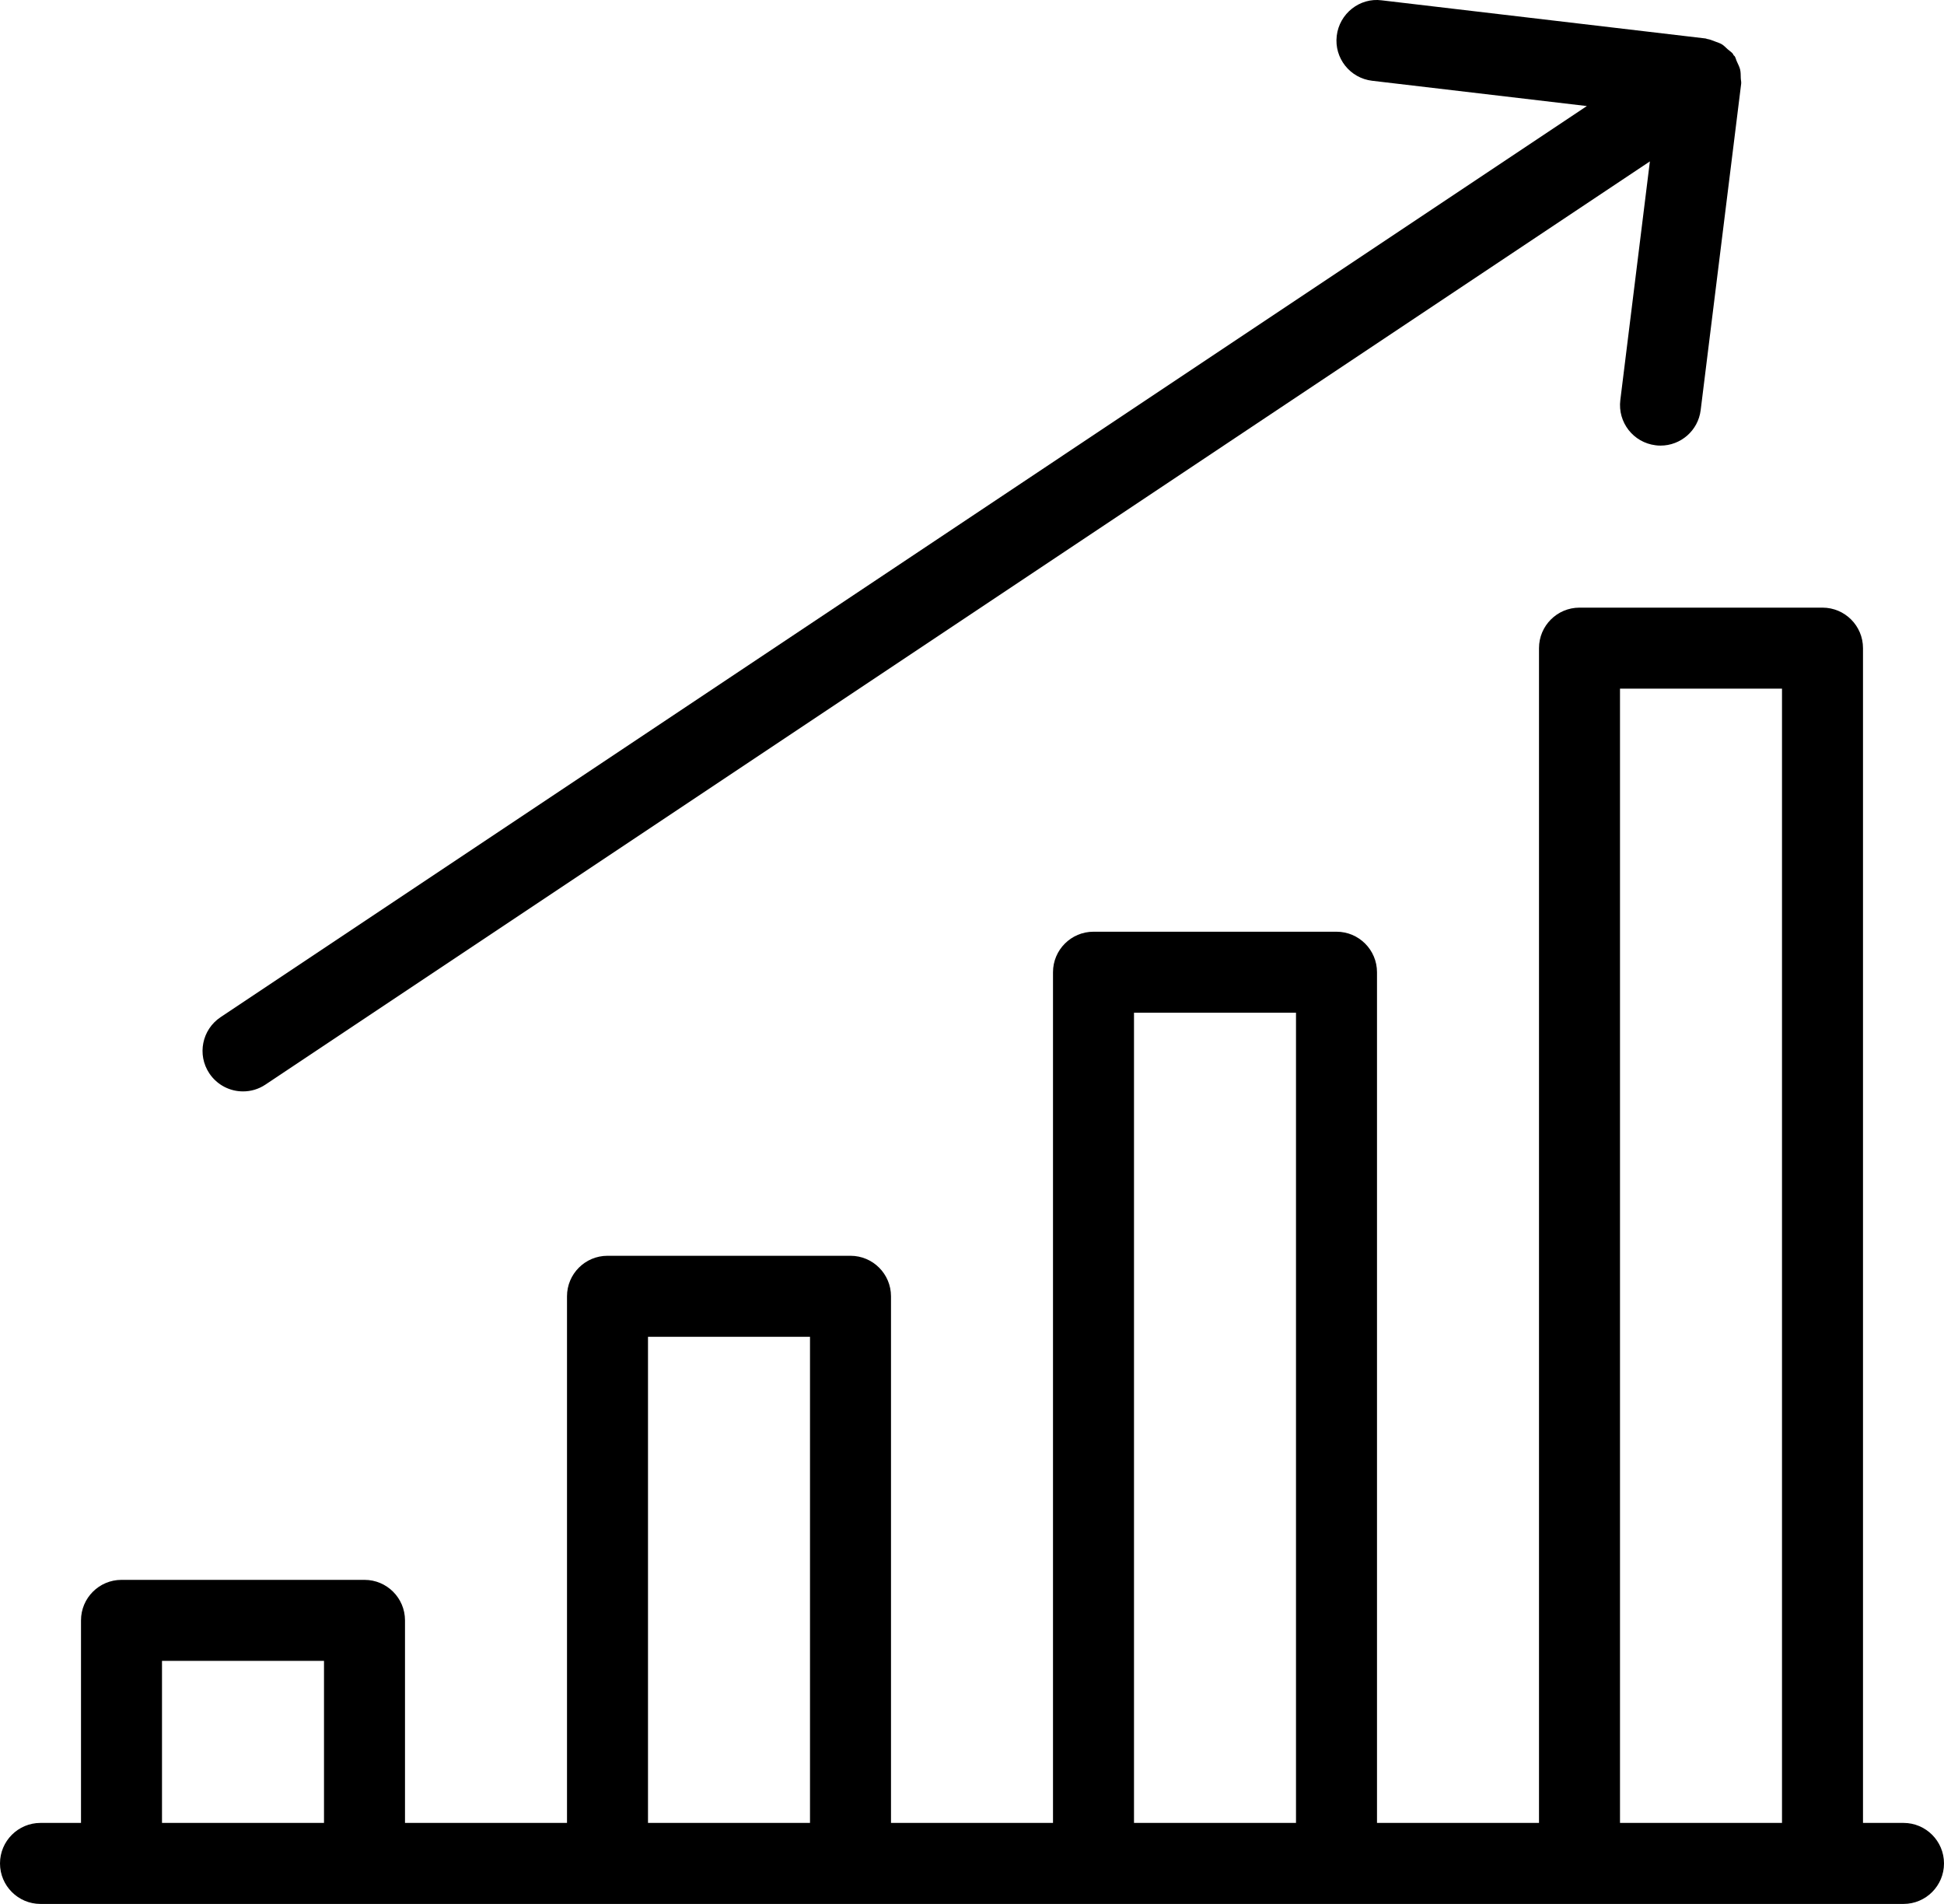 <?xml version="1.0" encoding="UTF-8" standalone="no"?>
<svg role="img" aria-labelledby="perf" width="48px" height="47px" viewBox="0 0 48 47" version="1.1" xmlns="http://www.w3.org/2000/svg" xmlns:xlink="http://www.w3.org/1999/xlink" xmlns:sketch="http://www.bohemiancoding.com/sketch/ns">
    <!-- Generator: Sketch 3.4.2 (15855) - http://www.bohemiancoding.com/sketch -->
    <title id="perf">48_Performance</title>
    <desc>Created with Sketch.</desc>
    <defs></defs>
    <g id="Keywords" stroke="none" stroke-width="1" fill="none" fill-rule="evenodd" sketch:type="MSPage">
        <g id="Keyword_Set3-Copy" sketch:type="MSArtboardGroup" transform="translate(-176, -48)" fill="#000000">
            <g id="48_Performance" sketch:type="MSLayerGroup" transform="translate(176, 47)">
                <path d="M47,46 L46,46 L46,17 C46,16.448 45.552,16 45,16 L39,16 C38.448,16 38,16.448 38,17 L38,46 L34,46 L34,25 C34,24.448 33.552,24 33,24 L27,24 C26.448,24 26,24.448 26,25 L26,46 L22,46 L22,33 C22,32.448 21.552,32 21,32 L15,32 C14.448,32 14,32.448 14,33 L14,46 L10,46 L10,41 C10,40.448 9.552,40 9,40 L3,40 C2.448,40 2,40.448 2,41 L2,46 L1,46 C0.448,46 0,46.448 0,47 C0,47.552 0.448,48 1,48 L3,48 L9,48 L15,48 L21,48 L27,48 L33,48 L39,48 L45,48 L47,48 C47.552,48 48,47.552 48,47 C48,46.448 47.552,46 47,46 L47,46 Z M4,46 L4,42 L8,42 L8,46 L4,46 L4,46 Z M16,46 L16,34 L20,34 L20,46 L16,46 L16,46 Z M28,46 L28,26 L32,26 L32,46 L28,46 L28,46 Z M40,46 L40,18 L44,18 L44,46 L40,46 L40,46 Z" id="Fill-1" sketch:type="MSShapeGroup"></path>
                <path d="M6,27.942 C6.192,27.942 6.384,27.888 6.554,27.774 L40.738,4.984 L40.008,10.876 C39.94,11.424 40.328,11.924 40.878,11.992 C40.918,11.998 40.96,12 41.002,12 C41.498,12 41.93,11.63 41.992,11.124 L42.992,3.066 C42.998,3.018 42.982,2.972 42.982,2.922 C42.98,2.852 42.982,2.786 42.966,2.716 C42.95,2.65 42.918,2.592 42.89,2.528 C42.866,2.482 42.86,2.432 42.832,2.388 C42.824,2.378 42.812,2.372 42.804,2.362 C42.796,2.35 42.794,2.336 42.786,2.326 C42.748,2.28 42.696,2.25 42.654,2.212 C42.61,2.172 42.568,2.126 42.516,2.094 C42.464,2.062 42.404,2.048 42.348,2.024 C42.282,2 42.222,1.972 42.152,1.962 C42.14,1.96 42.128,1.952 42.116,1.95 L34.116,1.008 C33.574,0.936 33.07,1.336 33.006,1.884 C32.94,2.432 33.332,2.93 33.882,2.994 L39.182,3.618 L5.446,26.11 C4.988,26.416 4.862,27.036 5.168,27.496 C5.362,27.786 5.678,27.942 6,27.942" id="Fill-3" sketch:type="MSShapeGroup"></path>
            </g>
        </g>
    </g>
</svg>